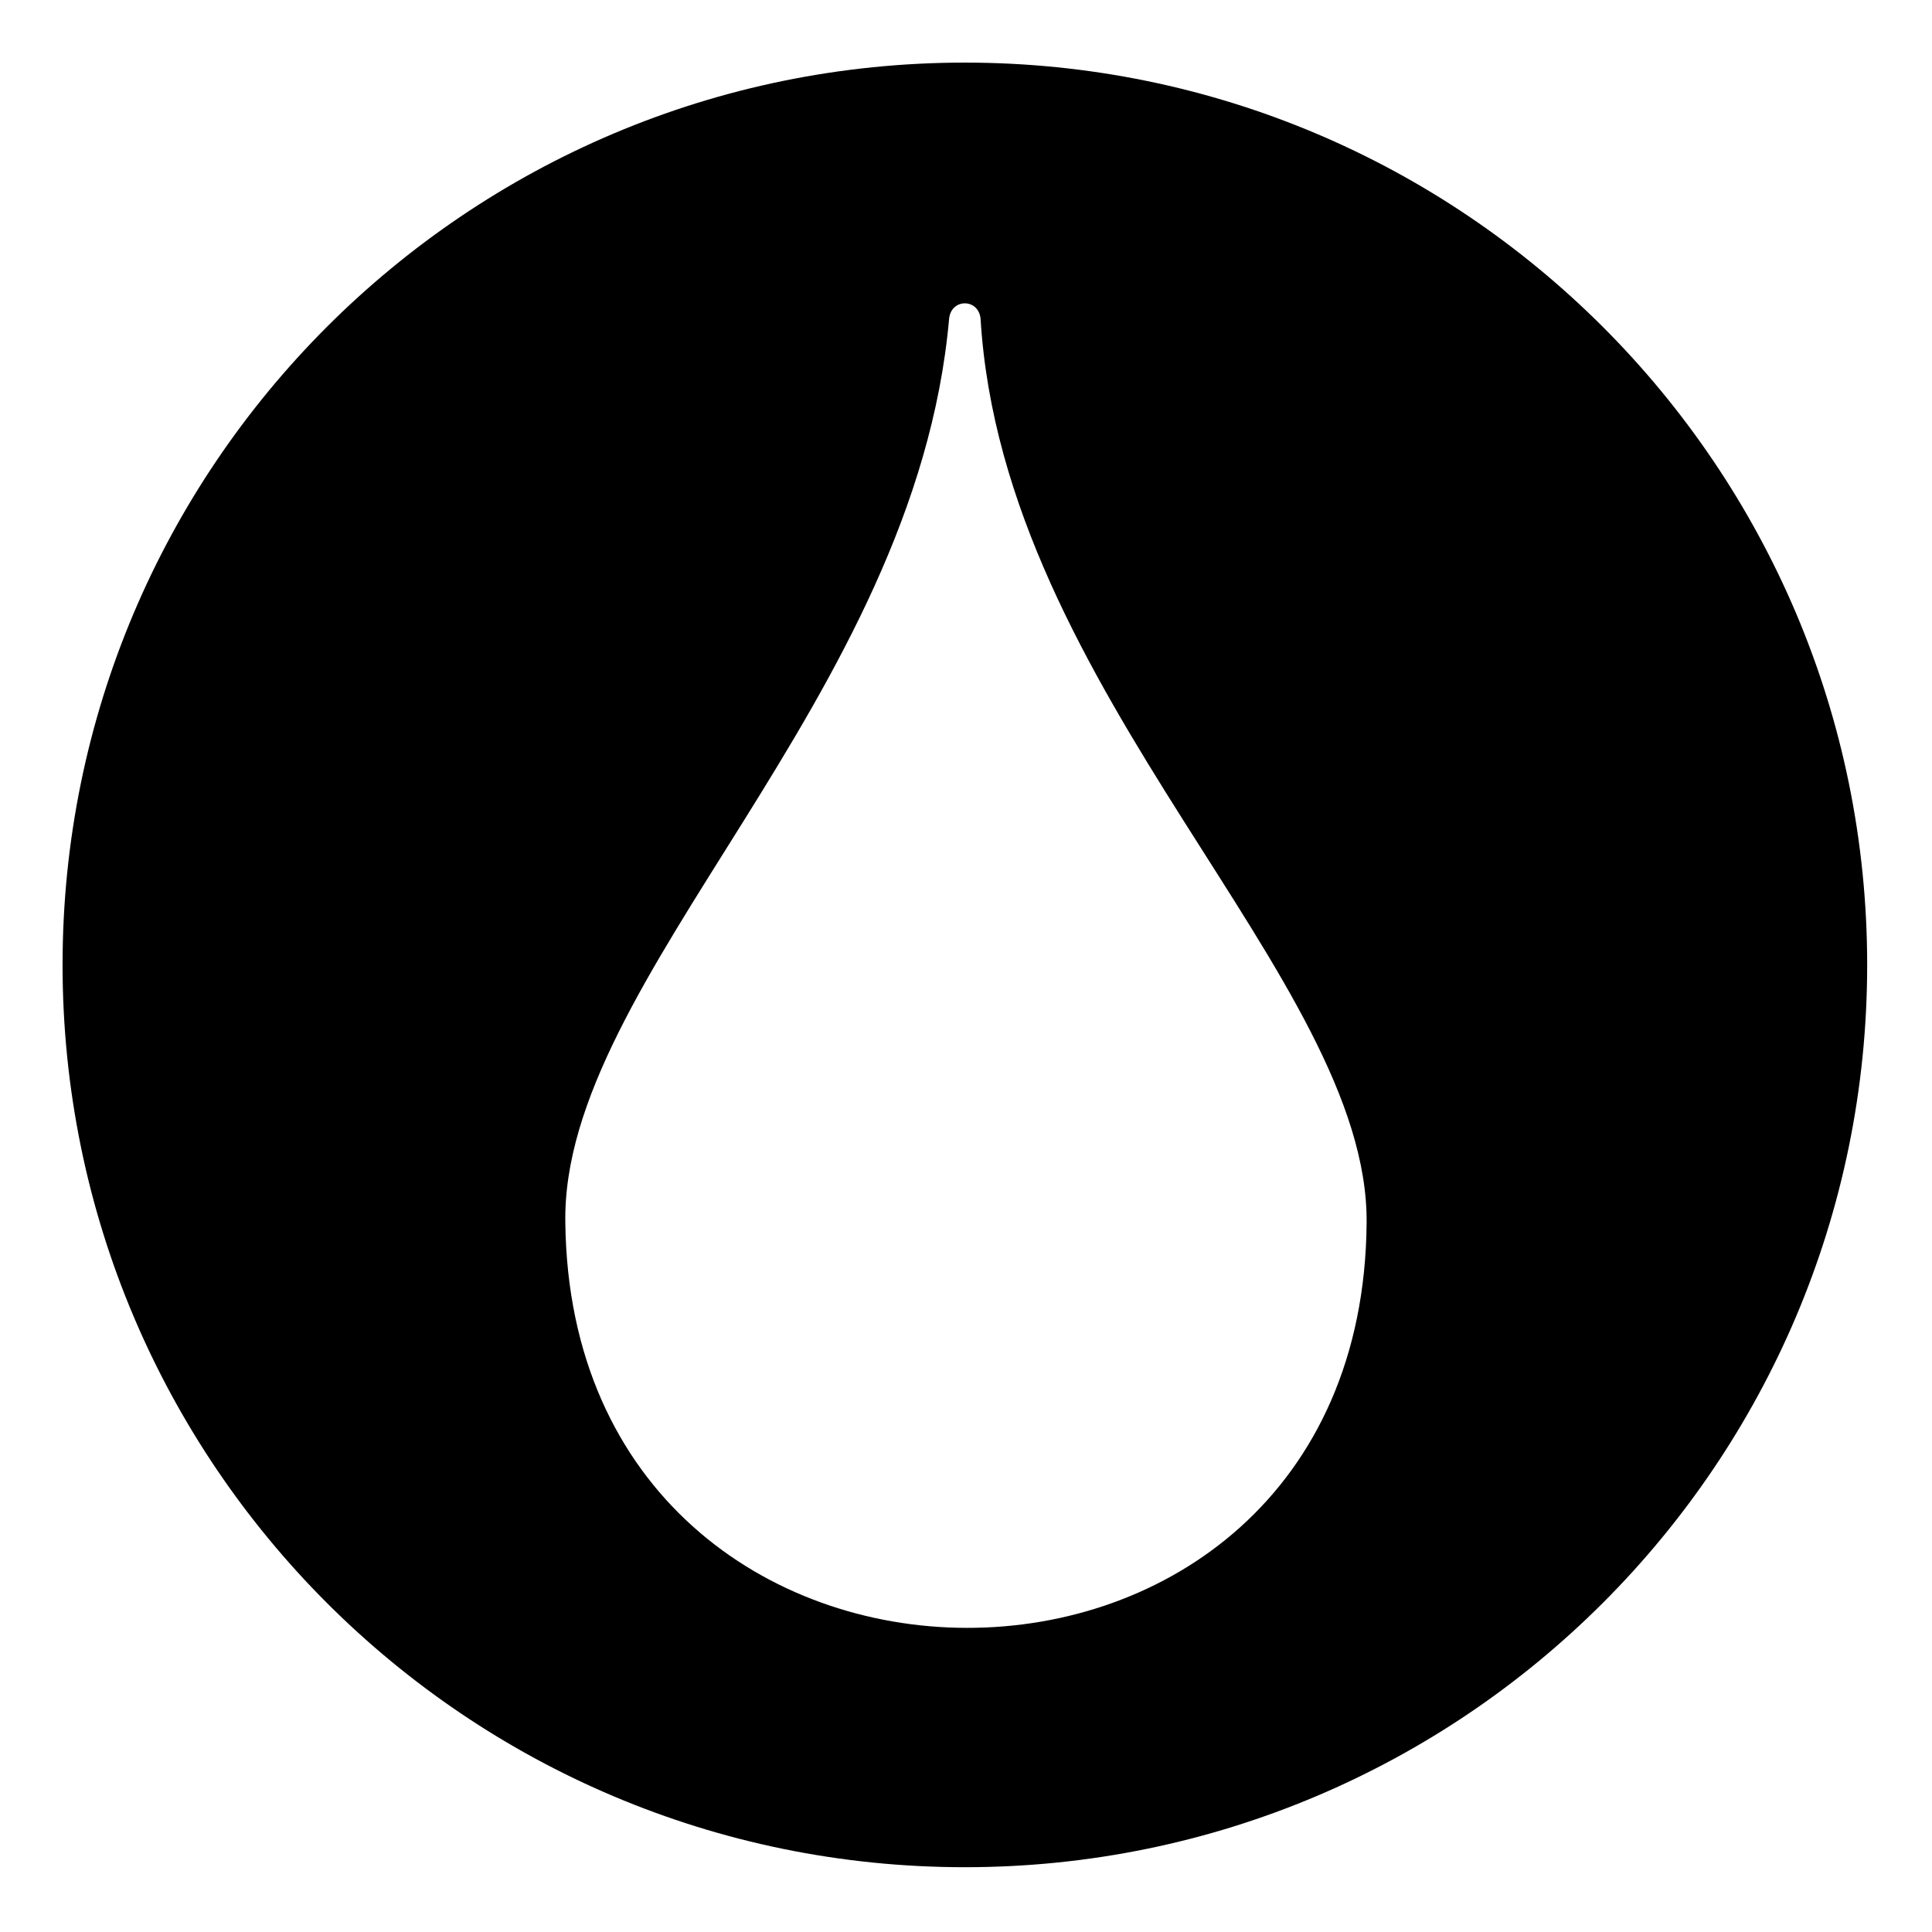 <?xml version="1.0" encoding="UTF-8"?>
<!-- Uploaded to: ICON Repo, www.svgrepo.com, Generator: ICON Repo Mixer Tools -->
<svg fill="#000000" width="800px" height="800px" version="1.1" viewBox="144 144 512 512" xmlns="http://www.w3.org/2000/svg">
 <path d="m399.7 160.59c132.05 0 239.12 107.07 239.12 239.12s-107.07 239.12-239.12 239.12-239.12-107.07-239.12-239.12 107.07-239.12 239.12-239.12zm-105.88 307.52c-1.191-64.836 92.793-138.59 101.71-239.71 0.594-5.352 7.734-5.352 8.328 0 5.949 99.336 102.9 174.88 102.31 239.71-1.191 143.35-210.57 142.76-212.35 0z" fill-rule="evenodd"/>
</svg>